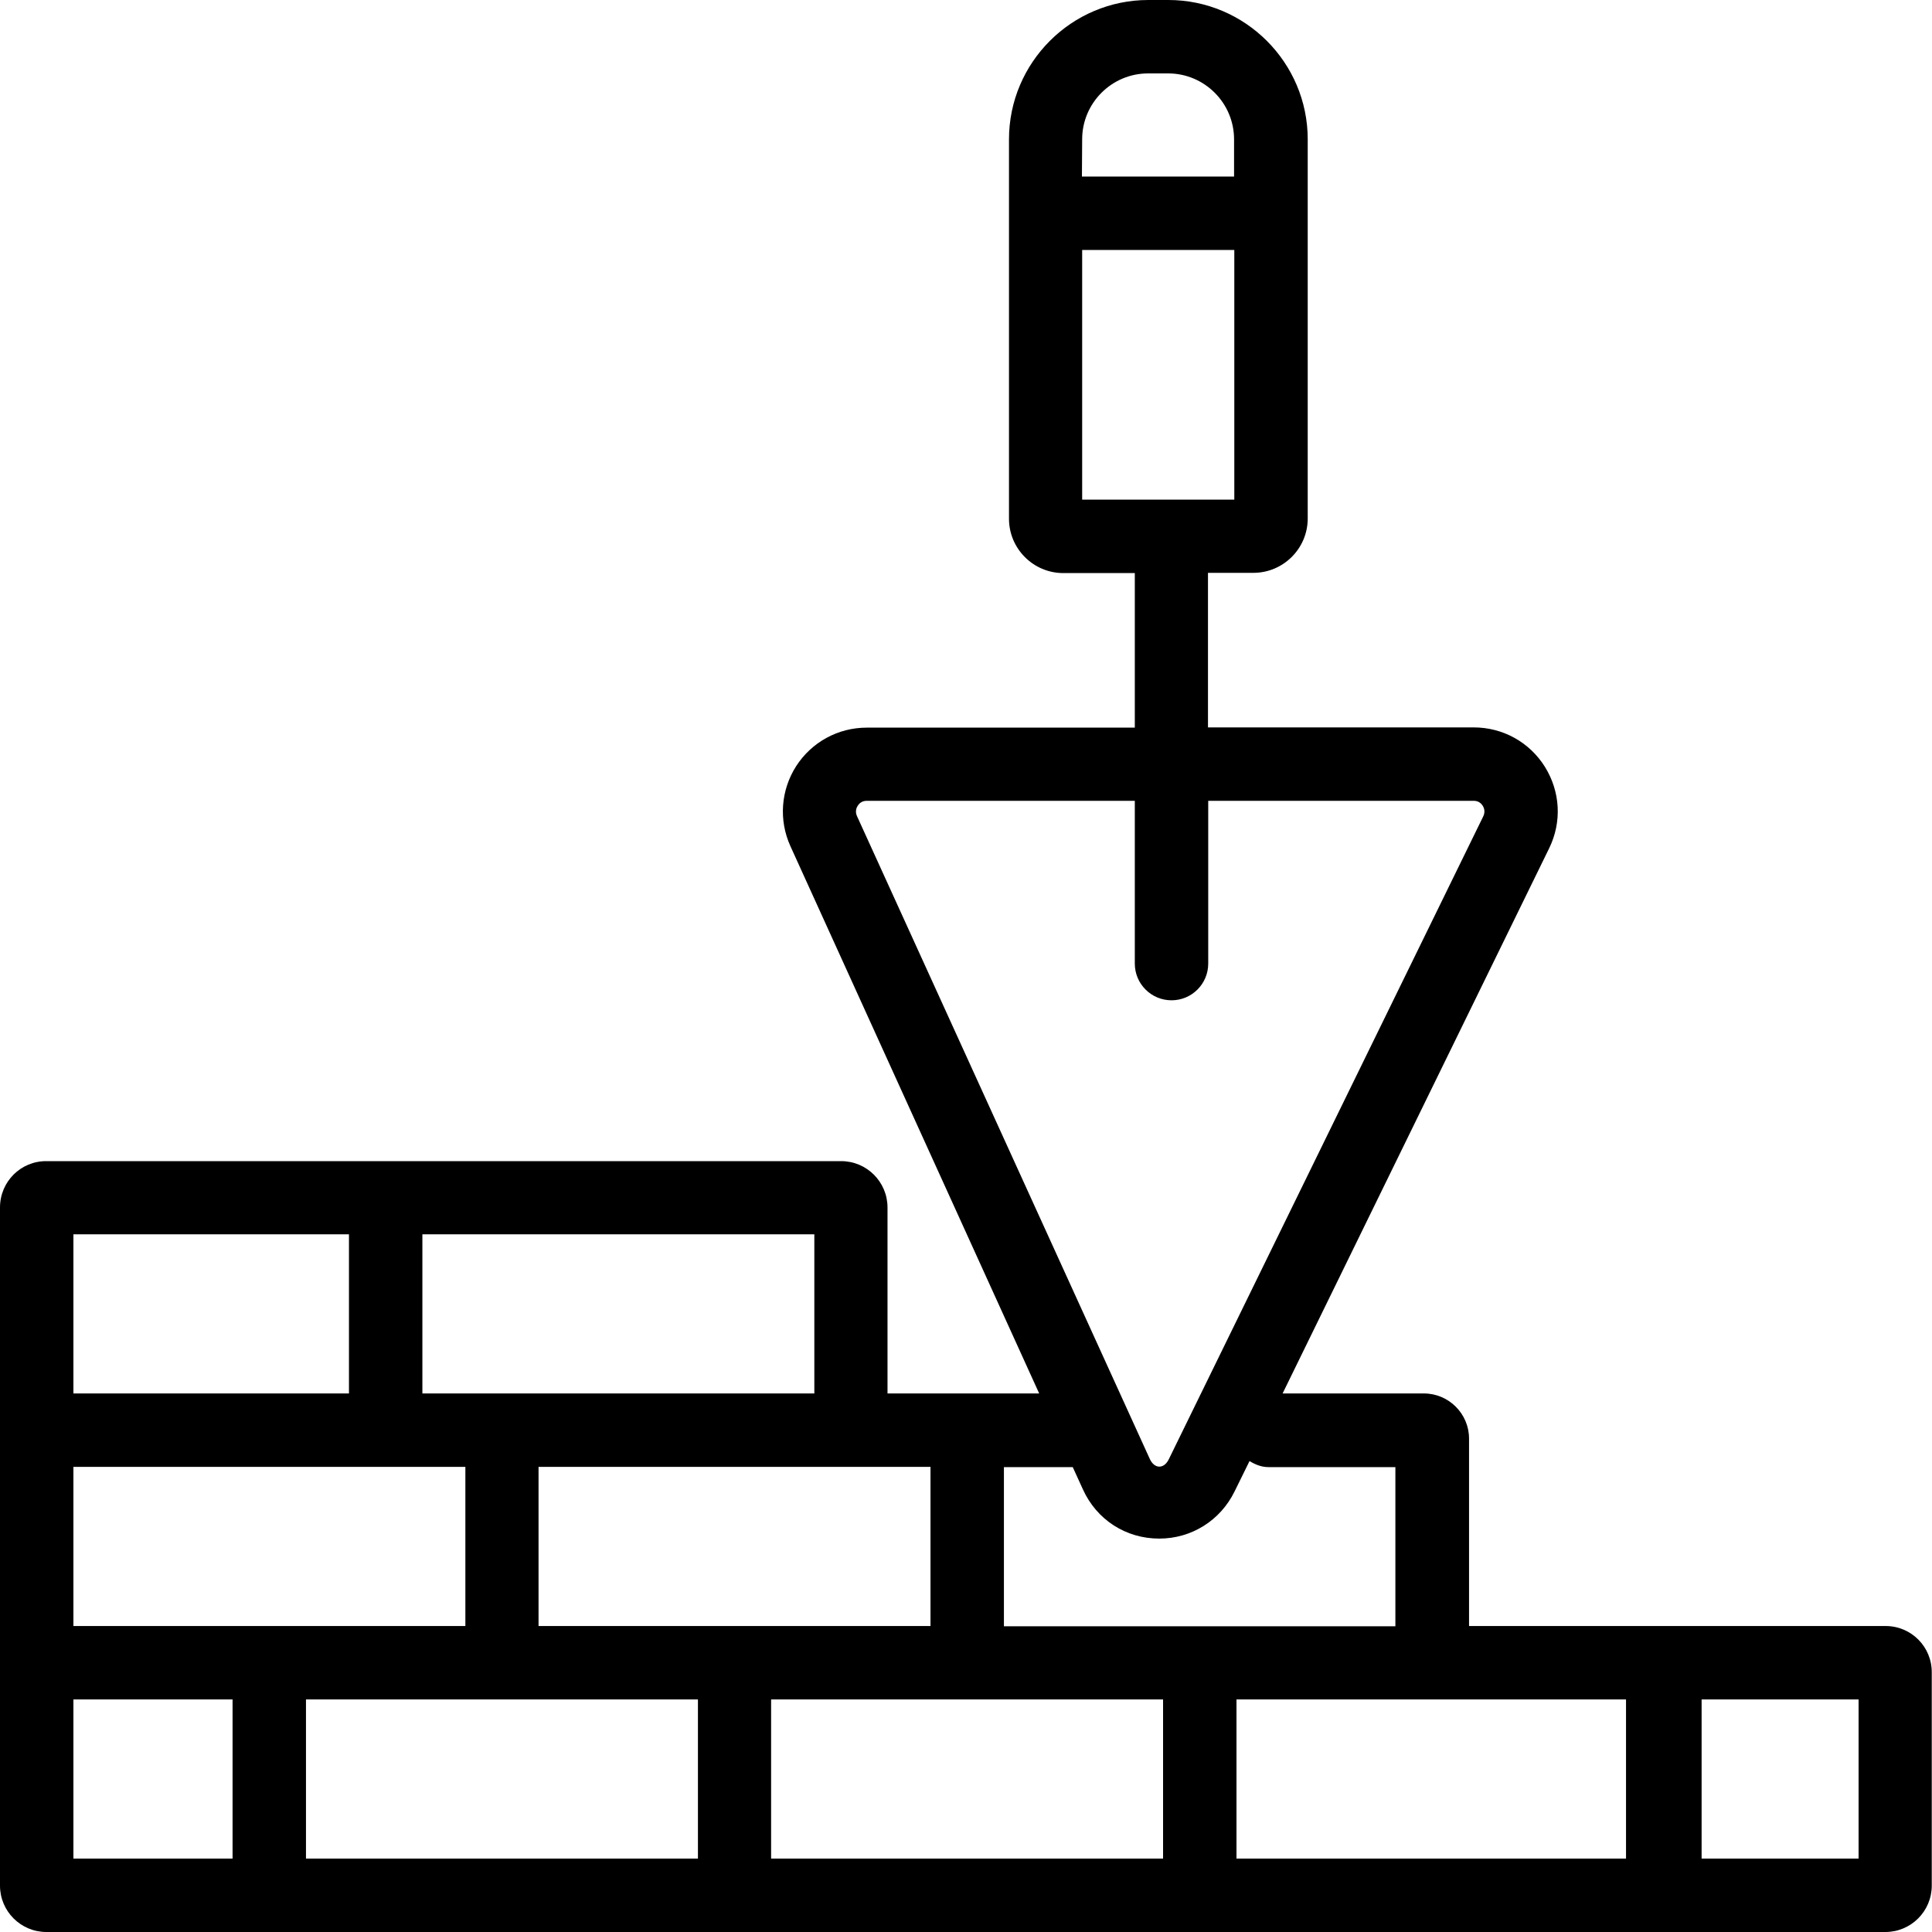 <?xml version="1.0" encoding="utf-8"?>
<!-- Generator: Adobe Illustrator 27.2.0, SVG Export Plug-In . SVG Version: 6.00 Build 0)  -->
<svg version="1.1" id="Layer_1" xmlns="http://www.w3.org/2000/svg" xmlns:xlink="http://www.w3.org/1999/xlink" x="0px" y="0px"
	 viewBox="0 0 800 800" style="enable-background:new 0 0 800 800;" xml:space="preserve">
<g>
	<path d="M780.8,673.3H608.3v-77.6c0-10.3-8.4-18.7-18.7-18.7h-58.5l110.4-225.8c5.3-10.9,4.6-23.4-1.8-33.7
		c-6.4-10.2-17.4-16.3-29.5-16.3h-110v-64H519c12.4,0,22.5-10.1,22.5-22.5V57.7c0-31.8-25.9-57.7-57.7-57.7h-8.3
		c-31.8,0-57.7,25.9-57.7,57.7v157.1c0,12.4,10.1,22.5,22.5,22.5h29.6v64h-111c-11.9,0-22.8,6-29.2,15.9c-6.4,10-7.3,22.4-2.4,33.2
		L430.3,577h-62.8V500c0-10.6-8.6-19.2-19.2-19.2h-329C8.6,480.7,0,489.3,0,500v280.8C0,791.4,8.6,800,19.2,800h761.5
		c10.6,0,19.2-8.6,19.2-19.2v-88.2C800,681.9,791.4,673.3,780.8,673.3z M448.1,57.7c0-15.1,12.3-27.3,27.3-27.3h8.3
		c15.1,0,27.3,12.3,27.3,27.3v15.4h-63L448.1,57.7L448.1,57.7z M448.1,103.5h63v103.4h-63L448.1,103.5L448.1,103.5z M355.2,333.6
		c0.5-0.8,1.6-2,3.7-2h111V399c0,8.4,6.8,15.2,15.2,15.2c8.4,0,15.2-6.8,15.2-15.2v-67.4h110c2.1,0,3.2,1.3,3.7,2.1
		c0.5,0.8,1.1,2.4,0.2,4.3L484,604.2c-2,4.2-6,4.1-7.9-0.1L354.8,337.8C354,335.9,354.7,334.3,355.2,333.6z M448.4,616.7
		c5.7,12.6,17.8,20.4,31.6,20.4c13.4,0,25.3-7.5,31.2-19.5l6.2-12.6c2.3,1.4,4.9,2.5,7.8,2.5h52.6v65.9H415.7v-65.9h28.5
		L448.4,616.7z M385.3,673.3H223v-65.9h162.3V673.3z M30.4,673.3v-65.9h162.3v65.9H30.4z M337.1,577H174.9v-65.9h162.3V577z
		 M30.4,511.1h114.1V577H30.4V511.1z M30.4,703.7h65.9v65.9H30.4V703.7z M126.7,703.7H289v65.9H126.7V703.7z M319.3,703.7h162.3
		v65.9H319.3L319.3,703.7L319.3,703.7z M512,703.7h161.3v65.9H512L512,703.7L512,703.7z M769.6,769.6h-65v-65.9h65V769.6z"/>
</g>
</svg>
